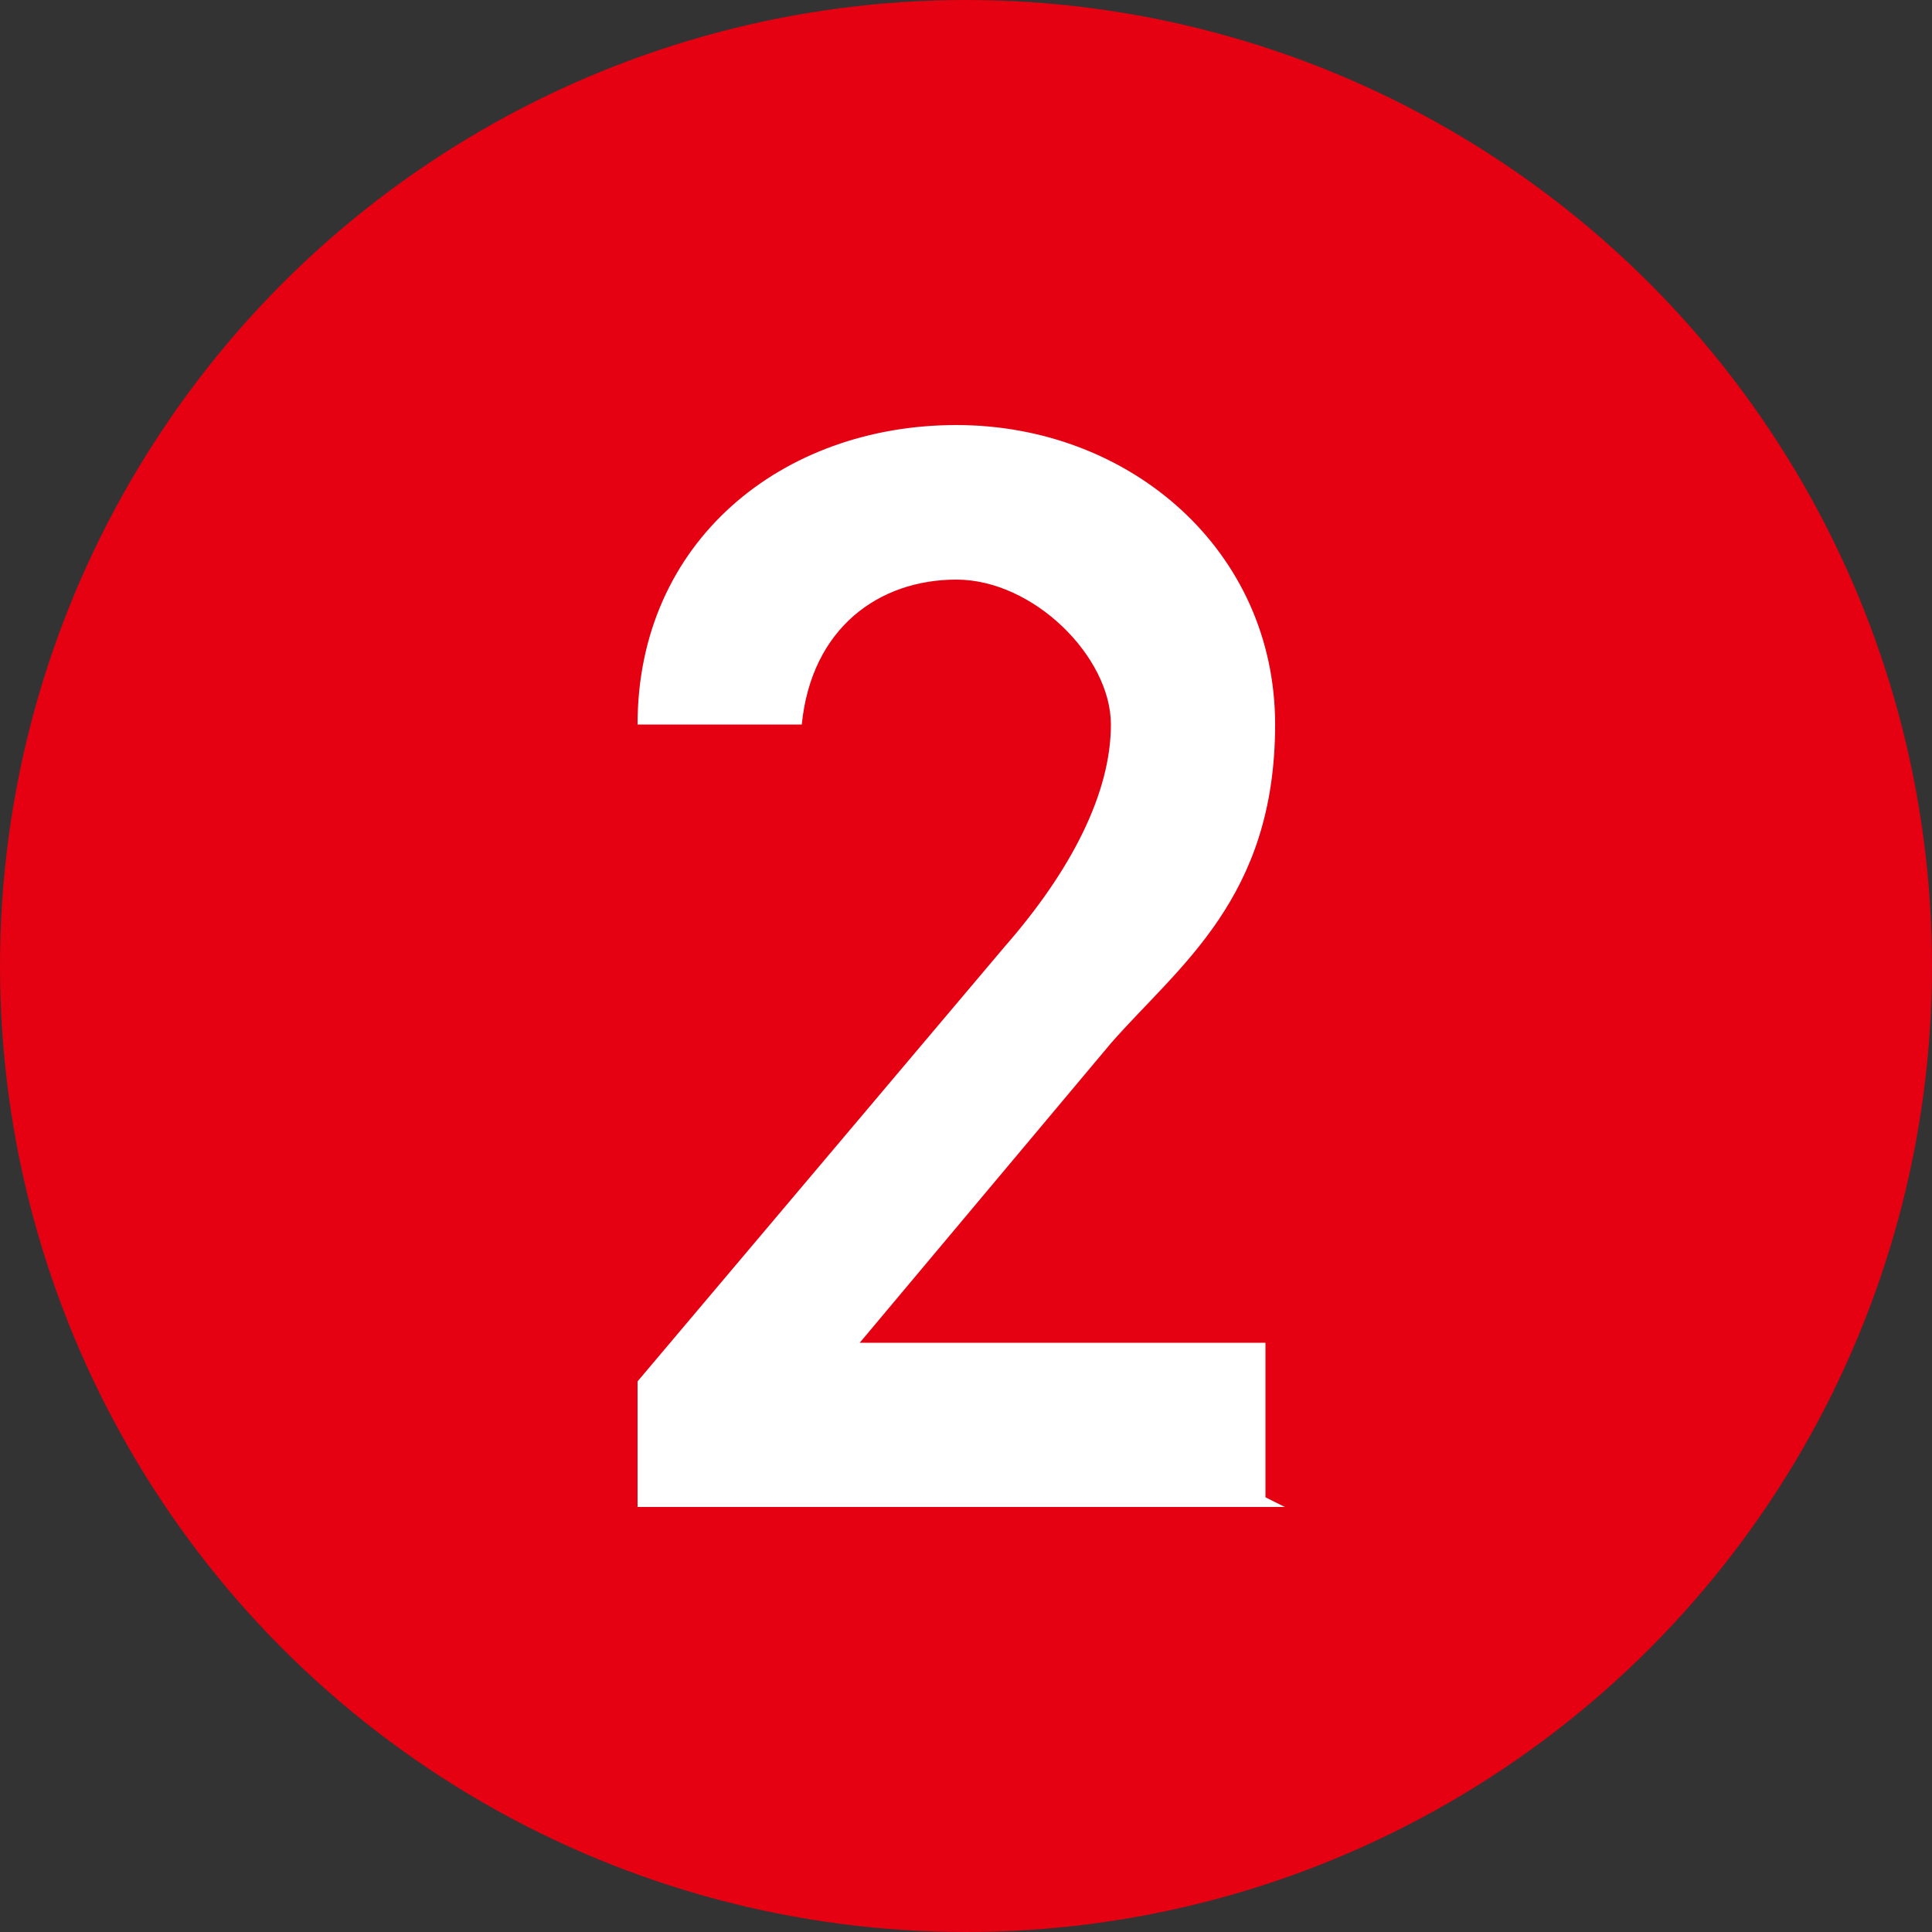 <?xml version="1.0" encoding="UTF-8"?>
<svg id="_レイヤー_1" data-name="レイヤー_1" xmlns="http://www.w3.org/2000/svg" version="1.1" viewBox="0 0 20 20">
  <rect x="0" y="0" width="20" height="20" fill="#333333" stroke="none"/>
  <!-- Generator: Adobe Illustrator 29.6.1, SVG Export Plug-In . SVG Version: 2.1.1 Build 9)  -->
  <defs>
    <style>
      .st0 {
        fill: #fff;
      }

      .st1 {
        fill: #e50012;
      }
    </style>
  </defs>
  <circle class="st1" cx="10" cy="10" r="10"/>
  <path class="st0" d="M13.3,15.6h-6.7v-1.3l3.8-4.5c.7-.8,1.1-1.6,1.1-2.3s-.8-1.5-1.6-1.5-1.5.5-1.6,1.5h-1.7c0-1.9,1.5-3.1,3.3-3.1s3.3,1.3,3.3,3.1-1,2.5-1.7,3.3l-2.6,3.1h4.2v1.6Z"/>
</svg>